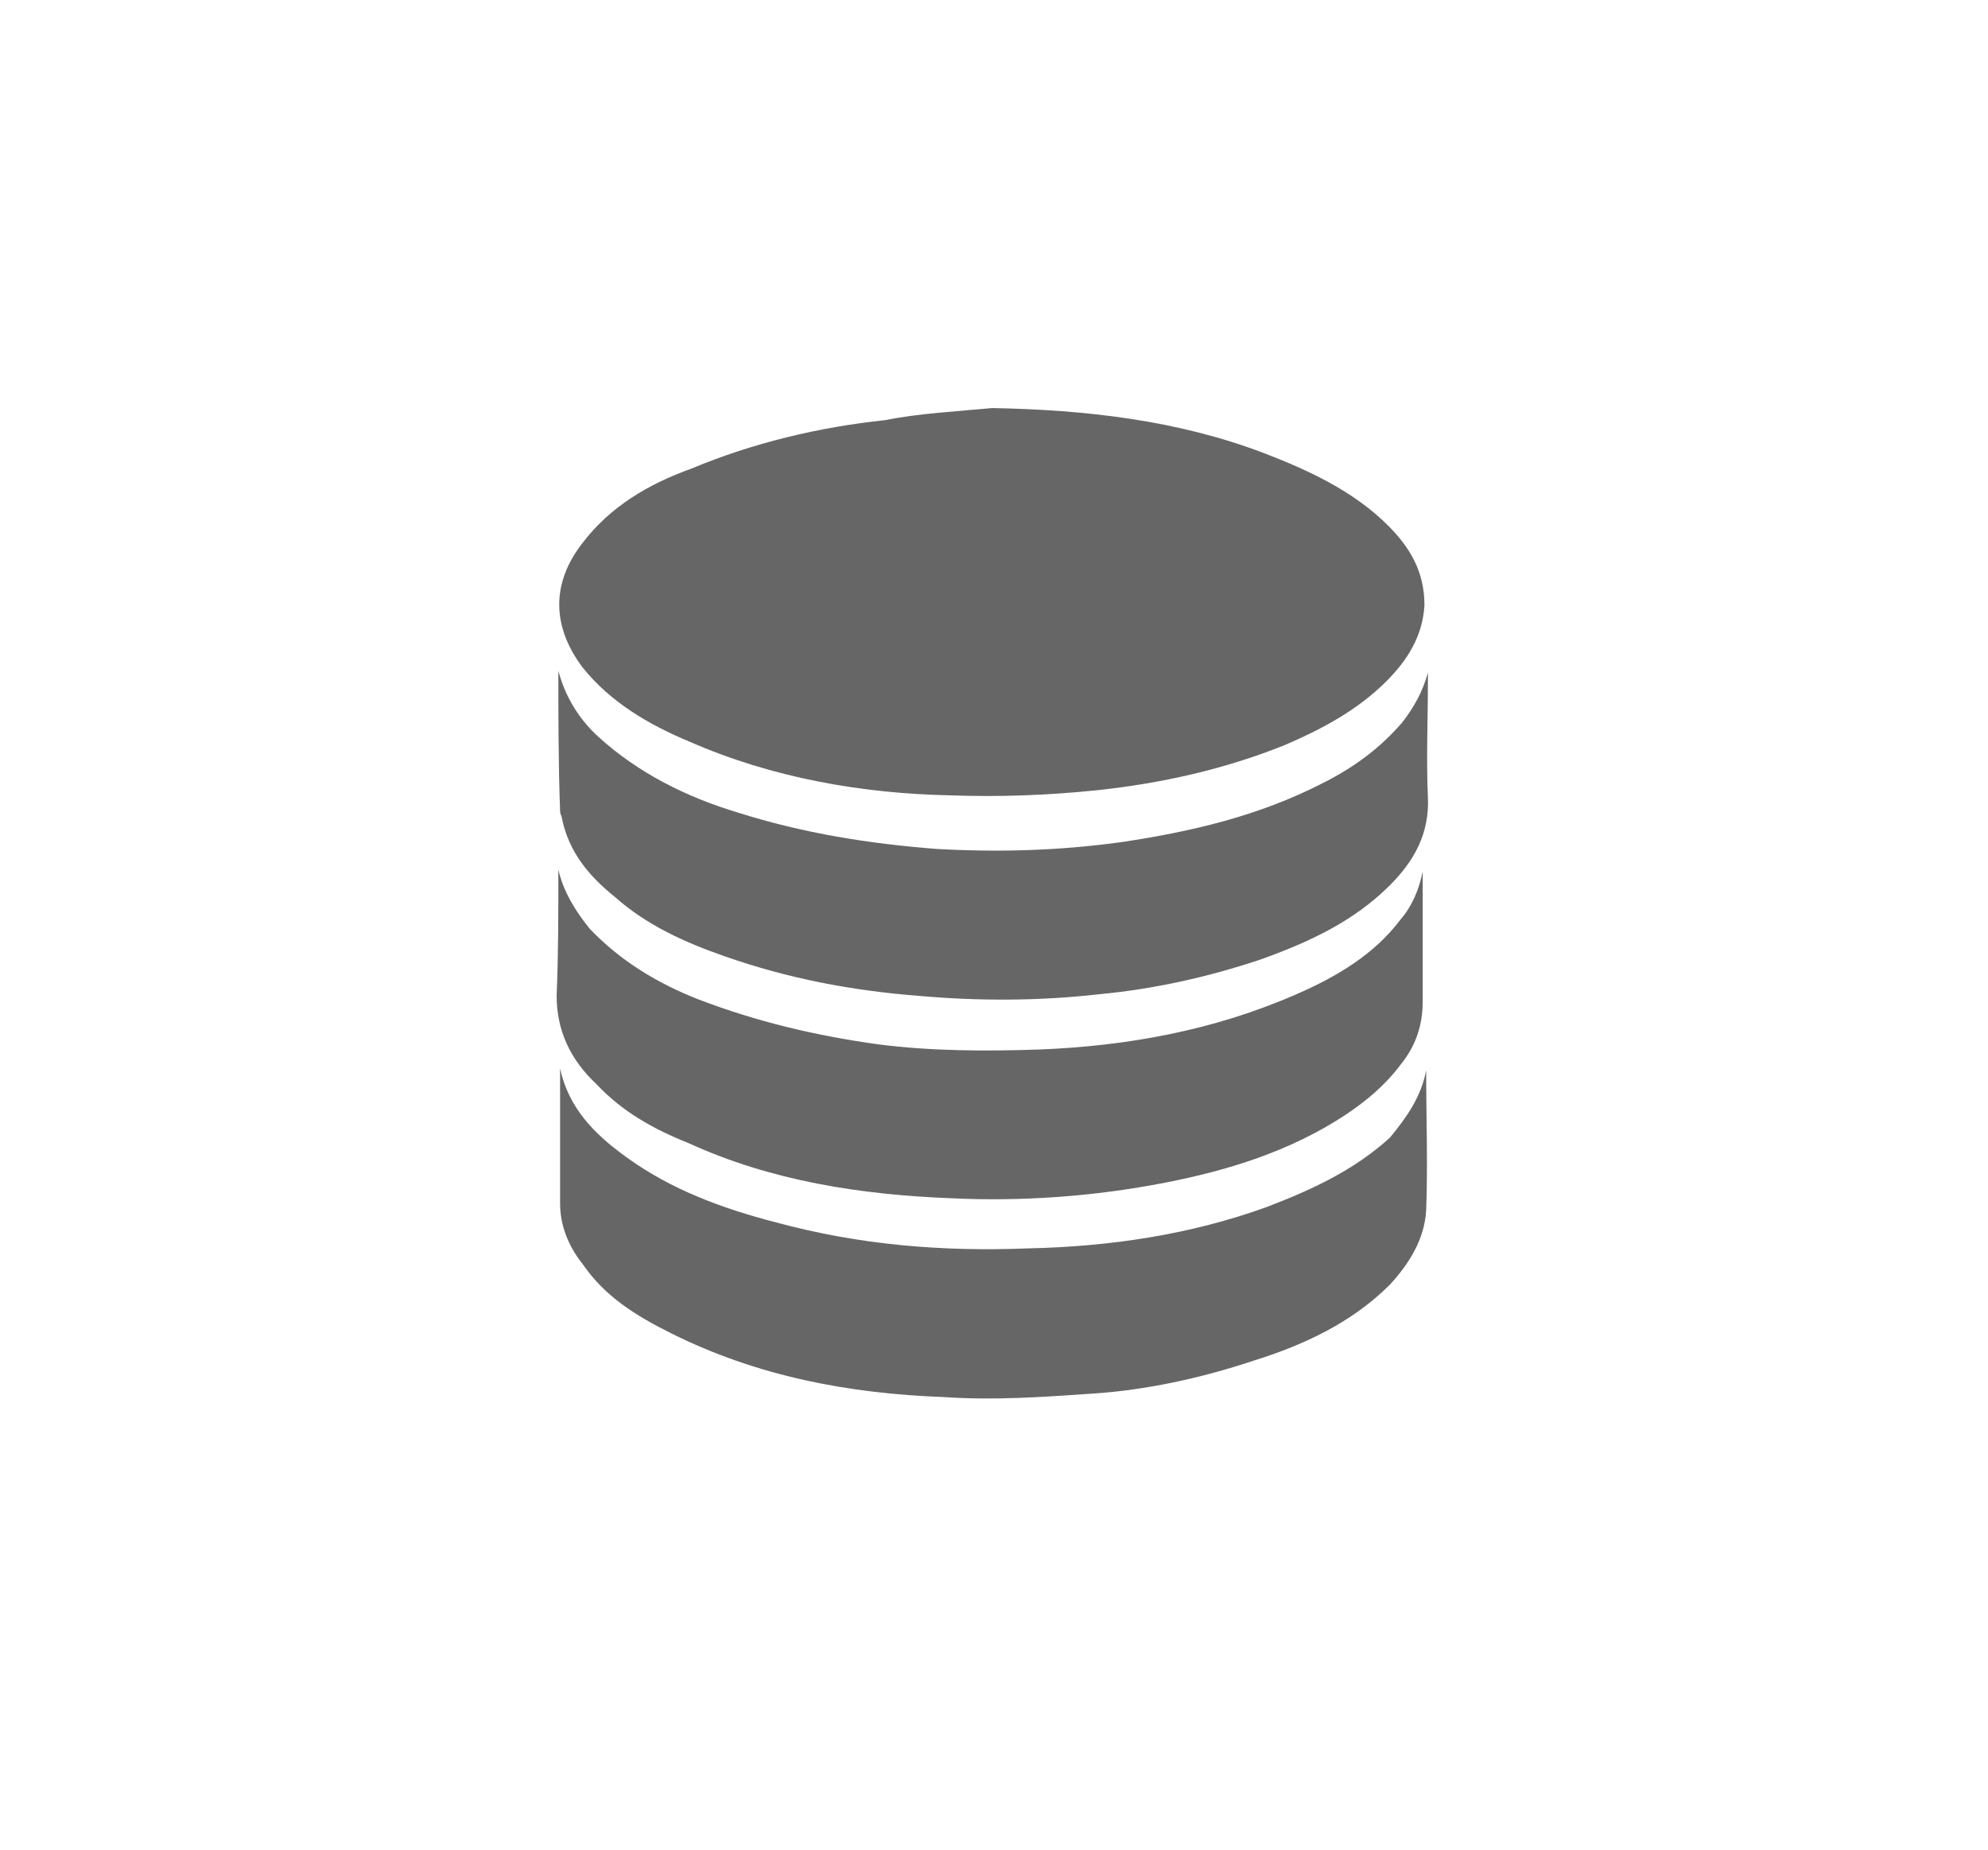<?xml version="1.0" encoding="utf-8"?>
<!-- Generator: Adobe Illustrator 21.0.0, SVG Export Plug-In . SVG Version: 6.00 Build 0)  -->
<svg version="1.1" id="Capa_1" xmlns="http://www.w3.org/2000/svg" x="0px" y="0px"
     viewBox="0 0 115 107" style="enable-background:new 0 0 115 107;" xml:space="preserve">
<style type="text/css">
	.st0{fill:#666666;}
</style>
    <title>Sql Database Tools And Technologies</title>
    <g>
	<path class="st0" d="M57.4,23.6c5.4,0.1,10.7,0.7,15.7,2.6c2.6,1,5.2,2.2,7.2,4.2c1.3,1.3,2.1,2.7,2.1,4.6c-0.1,1.8-1,3.2-2.2,4.4
		c-1.7,1.7-3.8,2.8-5.9,3.7c-3.5,1.4-7.1,2.2-10.8,2.6C60.6,46,57.8,46.1,55,46c-5.1-0.1-10.3-1-15.1-3.1c-2.4-1-4.6-2.3-6.2-4.3
		c-1.8-2.4-1.8-4.9,0-7.2c1.6-2.1,3.8-3.4,6.3-4.3c3.6-1.5,7.4-2.4,11.2-2.8C53.2,23.9,55.3,23.8,57.4,23.6z"/>
        <path class="st0" d="M32.3,50.3c0.3,1.3,1,2.4,1.8,3.4c1.8,1.9,4,3.2,6.3,4.1c3.4,1.3,6.8,2.1,10.4,2.6c3.1,0.4,6.3,0.4,9.3,0.3
		c5.1-0.2,10.1-1.1,14.9-3.2c2.3-1,4.5-2.3,6-4.3c0.7-0.8,1.1-1.8,1.3-2.8c0,2.5,0,5,0,7.5c0,1.4-0.4,2.6-1.3,3.7
		c-0.9,1.2-2,2.1-3.2,2.9c-3.2,2.1-6.8,3.2-10.4,3.9c-4.1,0.8-8.3,1.1-12.4,0.9c-5.2-0.2-10.4-1-15.2-3.2c-2-0.8-3.8-1.8-5.3-3.4
		c-1.5-1.4-2.3-3.1-2.3-5.1C32.3,55.2,32.3,52.7,32.3,50.3z"/>
	<path class="st0" d="M32.3,38.8c0.4,1.5,1.2,2.8,2.3,3.8c2.3,2.1,5.1,3.5,8.1,4.4c3.8,1.2,7.6,1.8,11.5,2.1
		c3.6,0.2,7.1,0.1,10.7-0.4c4-0.6,7.9-1.5,11.6-3.4c1.8-0.9,3.3-2,4.6-3.5c0.7-0.9,1.2-1.8,1.5-2.9c0,0.1,0,0.4,0,0.5
		c0,2.2-0.1,4.5,0,6.7c0.1,2.1-0.8,3.7-2.2,5.1c-2.1,2.1-4.7,3.3-7.5,4.3c-3,1-6.1,1.7-9.3,2c-3.5,0.4-7,0.4-10.4,0.1
		c-3.9-0.3-7.6-1-11.3-2.3c-2.3-0.8-4.5-1.8-6.3-3.4c-1.5-1.2-2.7-2.6-3.1-4.6c0-0.1-0.1-0.2-0.1-0.4C32.3,44.2,32.3,41.5,32.3,38.8
		z"/>
	<path class="st0" d="M82.5,61.9c0,2.7,0.1,5.4,0,8.1c-0.1,1.7-1,3.1-2.1,4.3c-2.2,2.2-5,3.5-7.9,4.4c-3,1-6.2,1.7-9.3,1.9
		c-2.9,0.2-5.7,0.4-8.6,0.2c-5.5-0.2-10.8-1.2-15.8-3.7c-2-1-3.8-2.1-5.1-4c-0.8-1-1.3-2.2-1.3-3.5c0-2.4,0-4.9,0-7.3
		c0-0.1,0-0.4,0-0.5c0.5,2.3,2,3.8,3.8,5.1c2.6,1.9,5.6,3,8.7,3.8c4.8,1.3,9.6,1.7,14.6,1.5c4.7-0.1,9.4-0.8,13.8-2.4
		c2.6-1,5-2.1,7.1-4C81.3,64.7,82.2,63.5,82.5,61.9z"/>
</g>
</svg>
